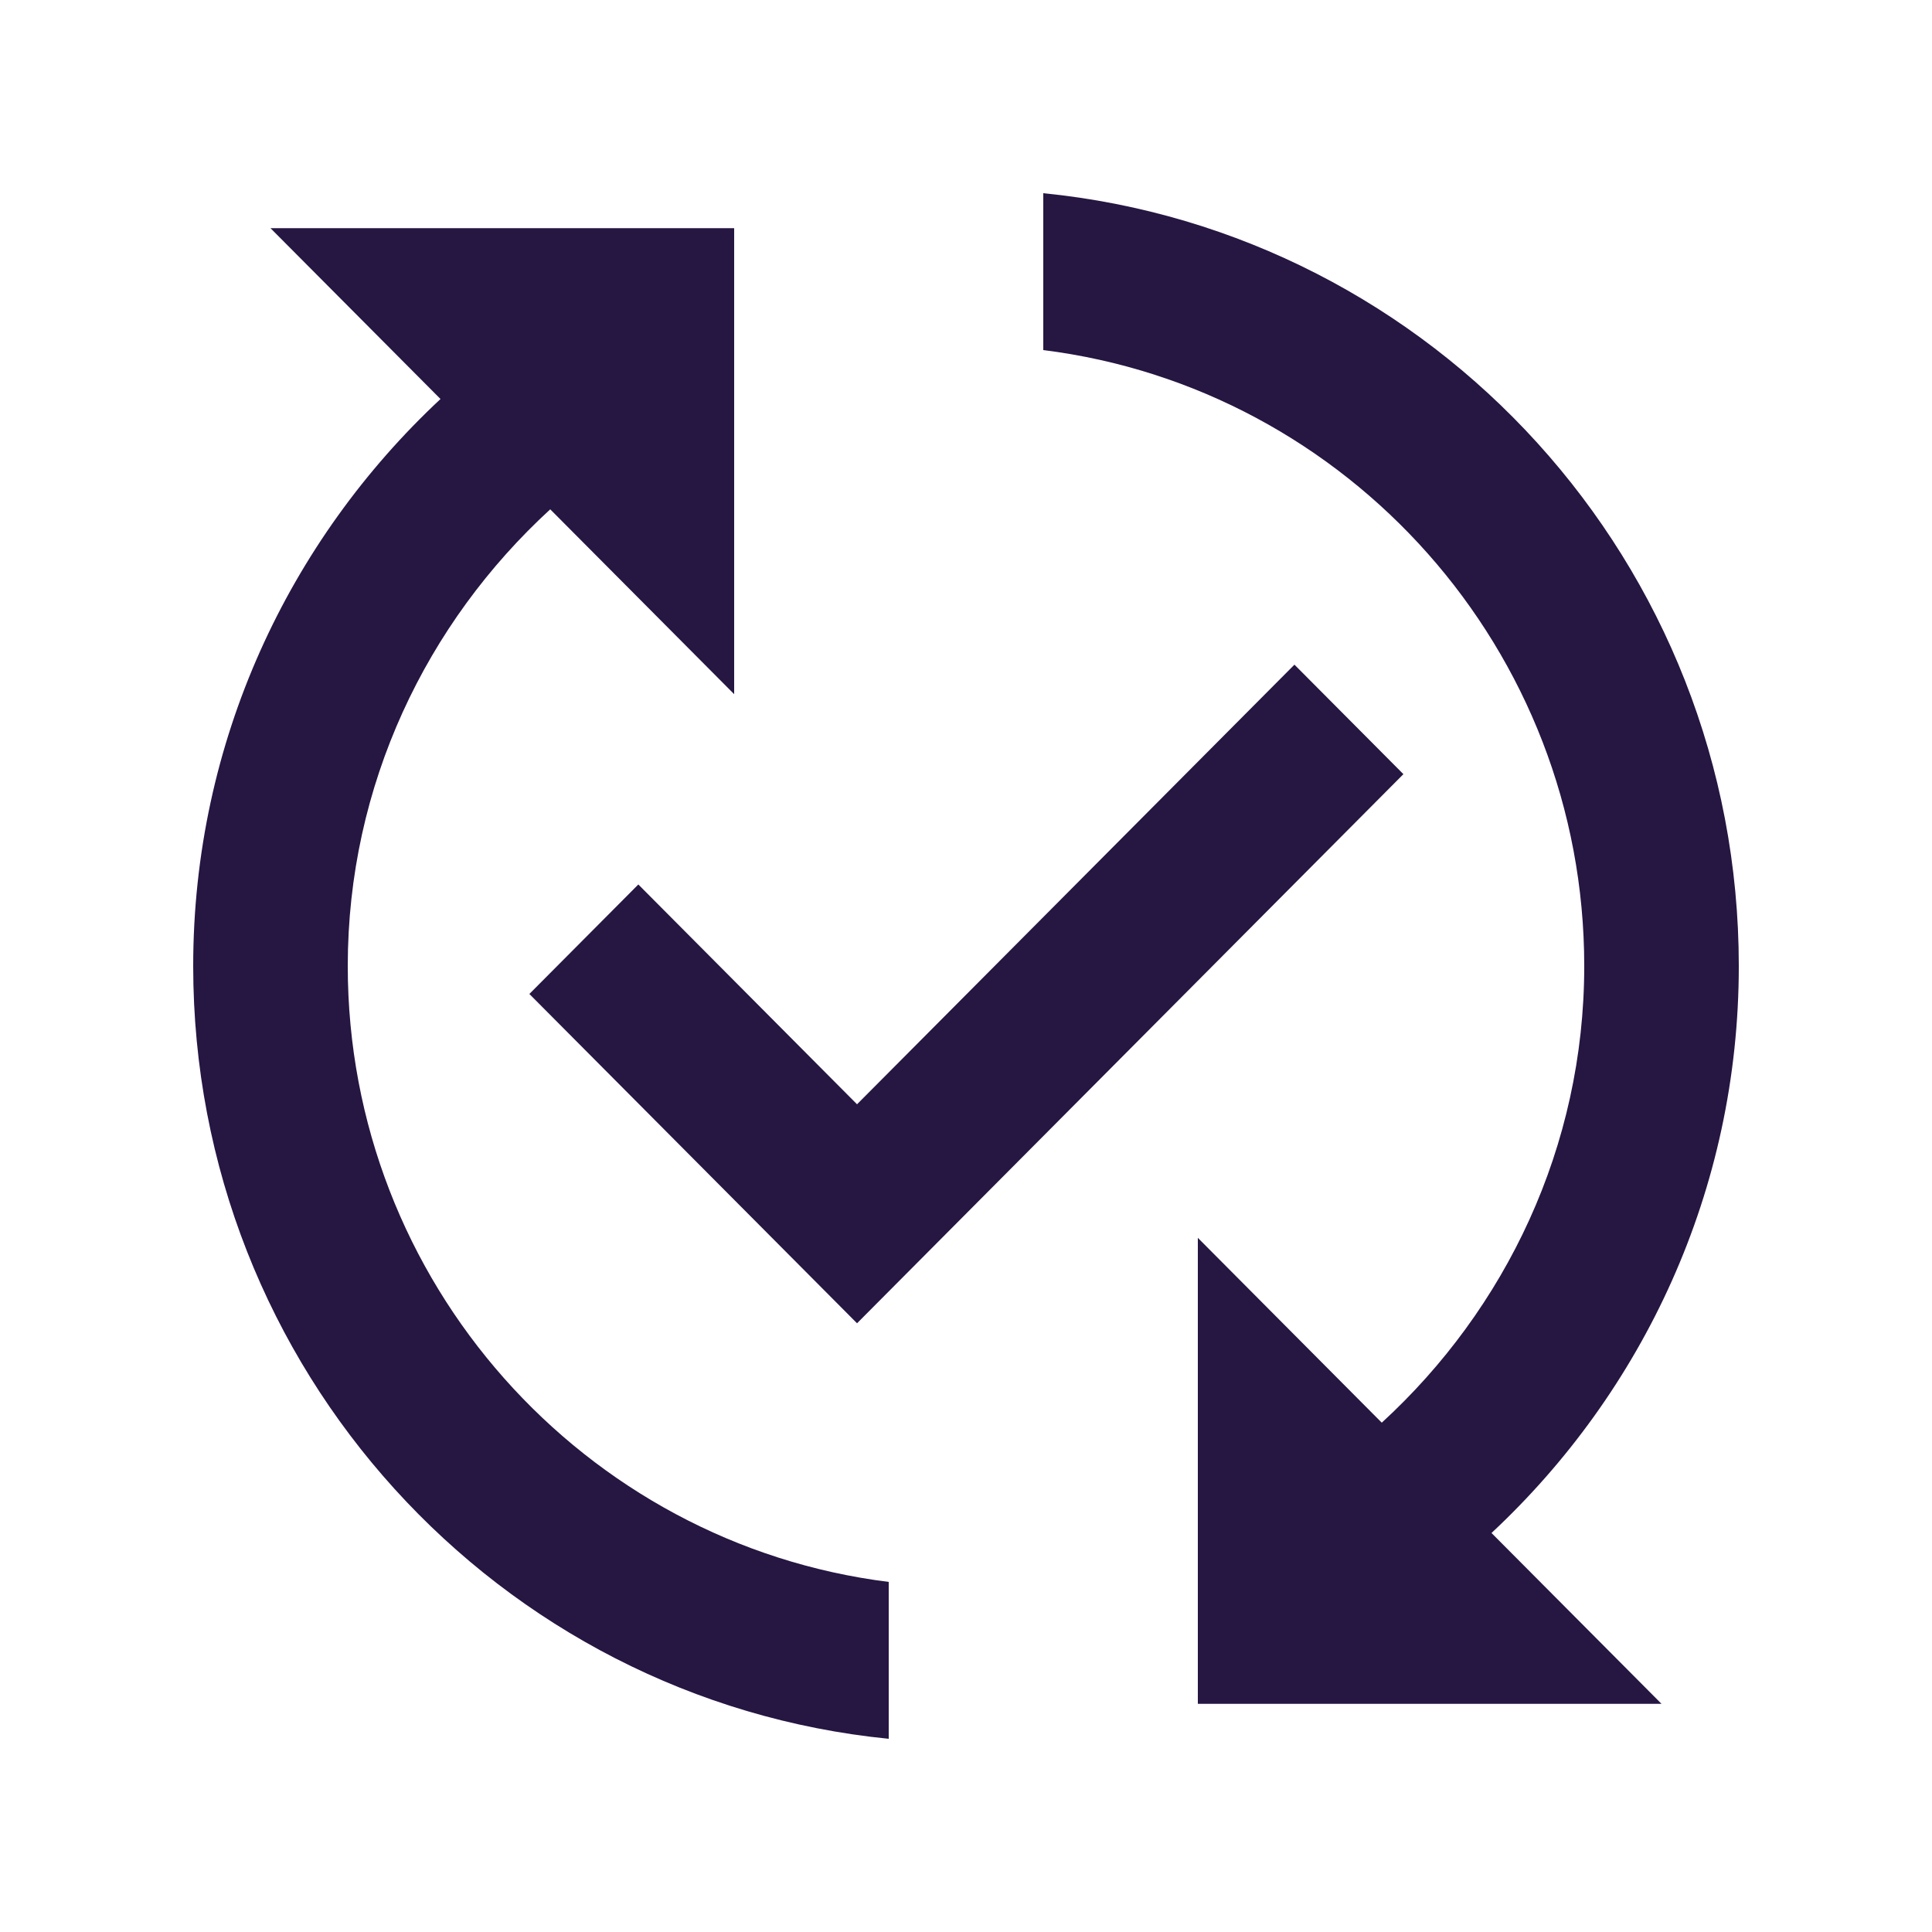 <svg width="40" height="40" viewBox="0 0 40 40" fill="none" xmlns="http://www.w3.org/2000/svg">
<path d="M29.056 16.028L17.744 27.397L10.96 20.579L13.216 18.312L17.744 22.863L26.8 13.761L29.056 16.028ZM7.2 20C7.2 16.253 8.832 12.893 11.392 10.545L15.2 14.372V4.724H5.6L9.12 8.261C5.984 11.188 4 15.353 4 20C4 28.346 10.32 35.196 18.4 36V32.752C12.096 31.964 7.2 26.545 7.2 20ZM36 20C36 11.654 29.68 4.804 21.6 4V7.248C27.904 8.036 32.8 13.455 32.8 20C32.8 23.747 31.168 27.108 28.608 29.455L24.8 25.628V35.276H34.4L30.88 31.739C34.016 28.812 36 24.647 36 20Z" fill="#261642"/>
</svg>
